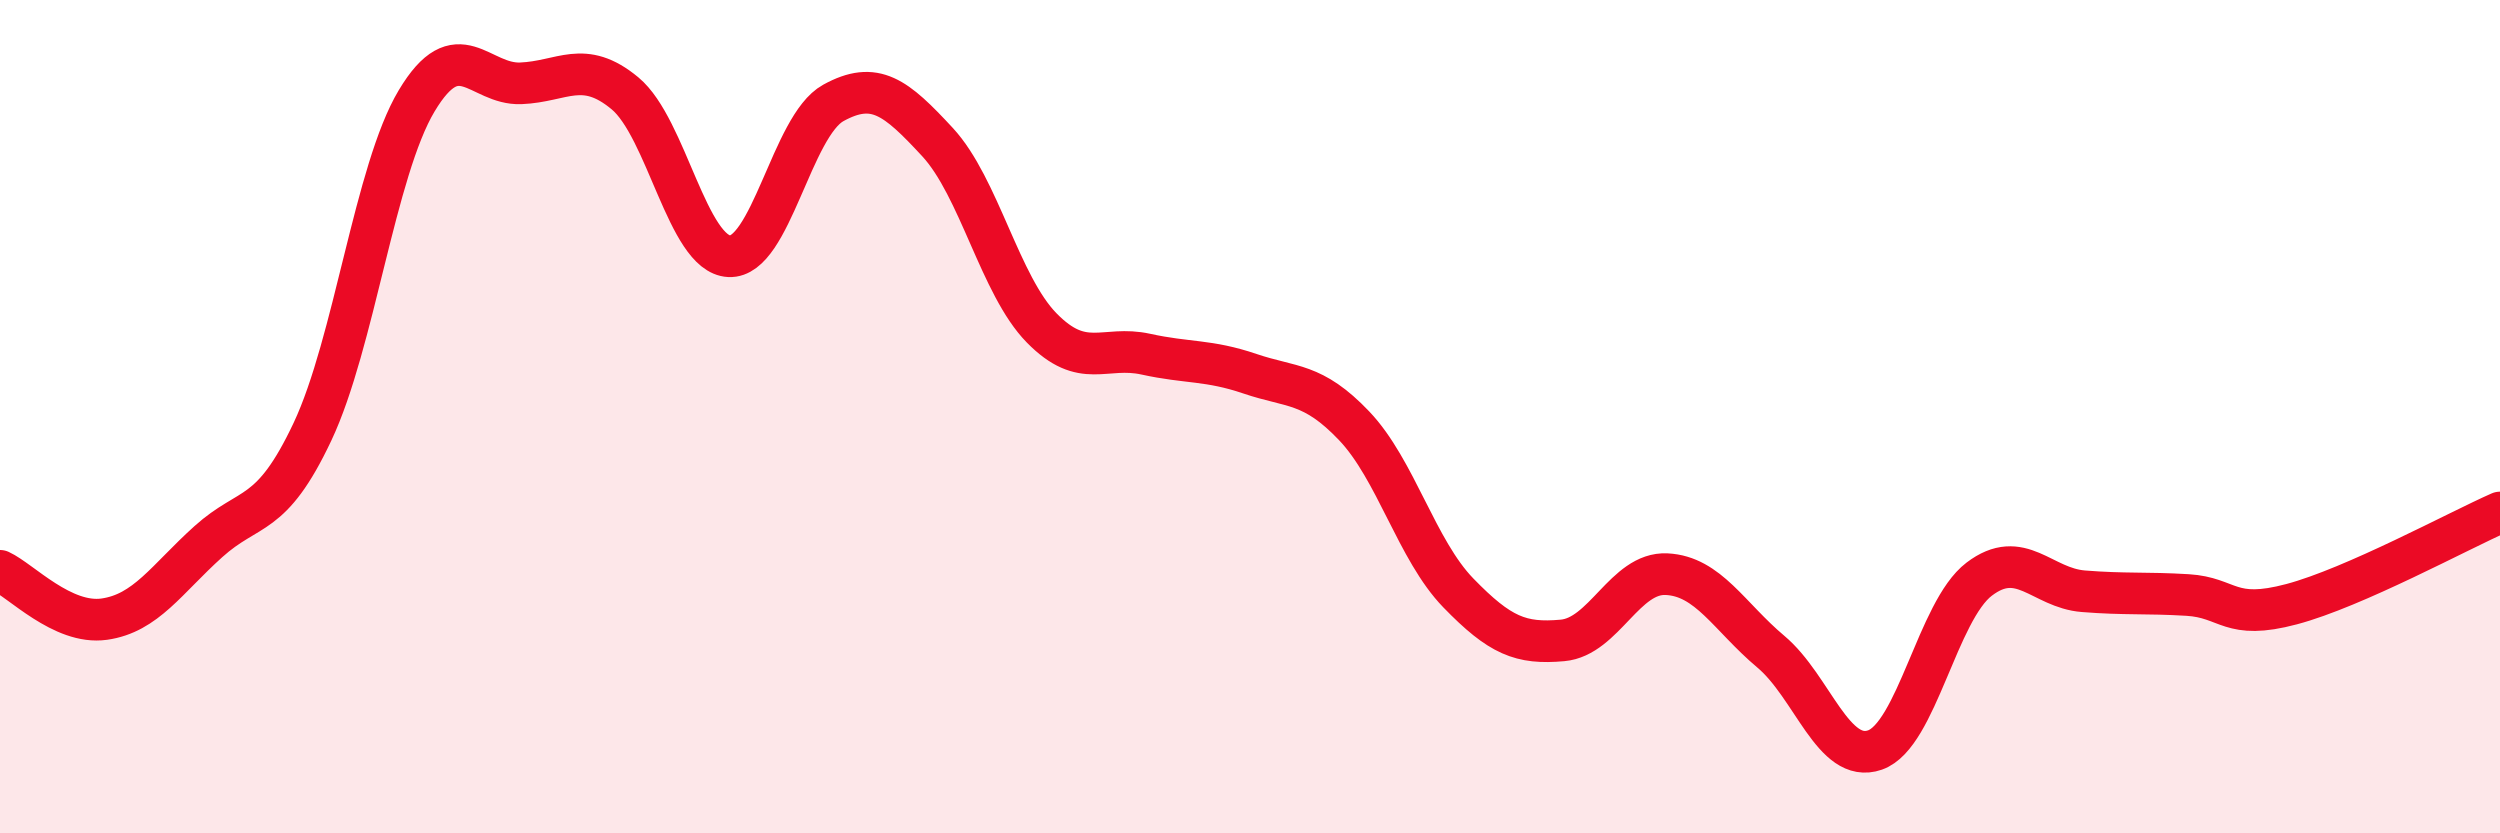 
    <svg width="60" height="20" viewBox="0 0 60 20" xmlns="http://www.w3.org/2000/svg">
      <path
        d="M 0,13.7 C 0.5,13.93 1.5,15 2.5,14.86 C 3.5,14.72 4,13.9 5,13 C 6,12.1 6.5,12.48 7.5,10.36 C 8.5,8.24 9,4.09 10,2.42 C 11,0.75 11.5,2.04 12.5,2 C 13.5,1.96 14,1.41 15,2.24 C 16,3.07 16.5,6.1 17.5,6.15 C 18.5,6.2 19,3.02 20,2.47 C 21,1.92 21.5,2.33 22.5,3.41 C 23.5,4.49 24,6.85 25,7.87 C 26,8.89 26.5,8.28 27.5,8.5 C 28.5,8.72 29,8.63 30,8.97 C 31,9.31 31.5,9.17 32.5,10.22 C 33.5,11.27 34,13.2 35,14.23 C 36,15.26 36.5,15.46 37.5,15.37 C 38.5,15.28 39,13.73 40,13.78 C 41,13.83 41.5,14.8 42.5,15.64 C 43.5,16.48 44,18.35 45,18 C 46,17.65 46.5,14.66 47.5,13.9 C 48.5,13.14 49,14.11 50,14.19 C 51,14.27 51.5,14.22 52.5,14.28 C 53.5,14.34 53.5,14.9 55,14.5 C 56.5,14.1 59,12.74 60,12.3L60 20L0 20Z"
        fill="#EB0A25"
        opacity="0.1"
        stroke-linecap="round"
        stroke-linejoin="round"
      />
      <path
        d="M 0,13.7 C 0.5,13.93 1.5,15 2.5,14.86 C 3.5,14.72 4,13.9 5,13 C 6,12.1 6.5,12.48 7.5,10.36 C 8.5,8.24 9,4.09 10,2.42 C 11,0.75 11.5,2.04 12.5,2 C 13.5,1.96 14,1.41 15,2.24 C 16,3.07 16.5,6.1 17.5,6.15 C 18.5,6.2 19,3.02 20,2.47 C 21,1.92 21.5,2.33 22.5,3.41 C 23.5,4.49 24,6.85 25,7.87 C 26,8.89 26.5,8.28 27.5,8.5 C 28.5,8.72 29,8.63 30,8.97 C 31,9.31 31.5,9.17 32.5,10.22 C 33.5,11.27 34,13.2 35,14.23 C 36,15.26 36.5,15.46 37.5,15.37 C 38.5,15.28 39,13.73 40,13.78 C 41,13.83 41.5,14.8 42.5,15.64 C 43.5,16.48 44,18.35 45,18 C 46,17.65 46.5,14.66 47.5,13.9 C 48.5,13.14 49,14.11 50,14.19 C 51,14.27 51.5,14.22 52.5,14.28 C 53.5,14.34 53.5,14.9 55,14.5 C 56.5,14.1 59,12.74 60,12.3"
        stroke="#EB0A25"
        stroke-width="1"
        fill="none"
        stroke-linecap="round"
        stroke-linejoin="round"
      />
    </svg>
  